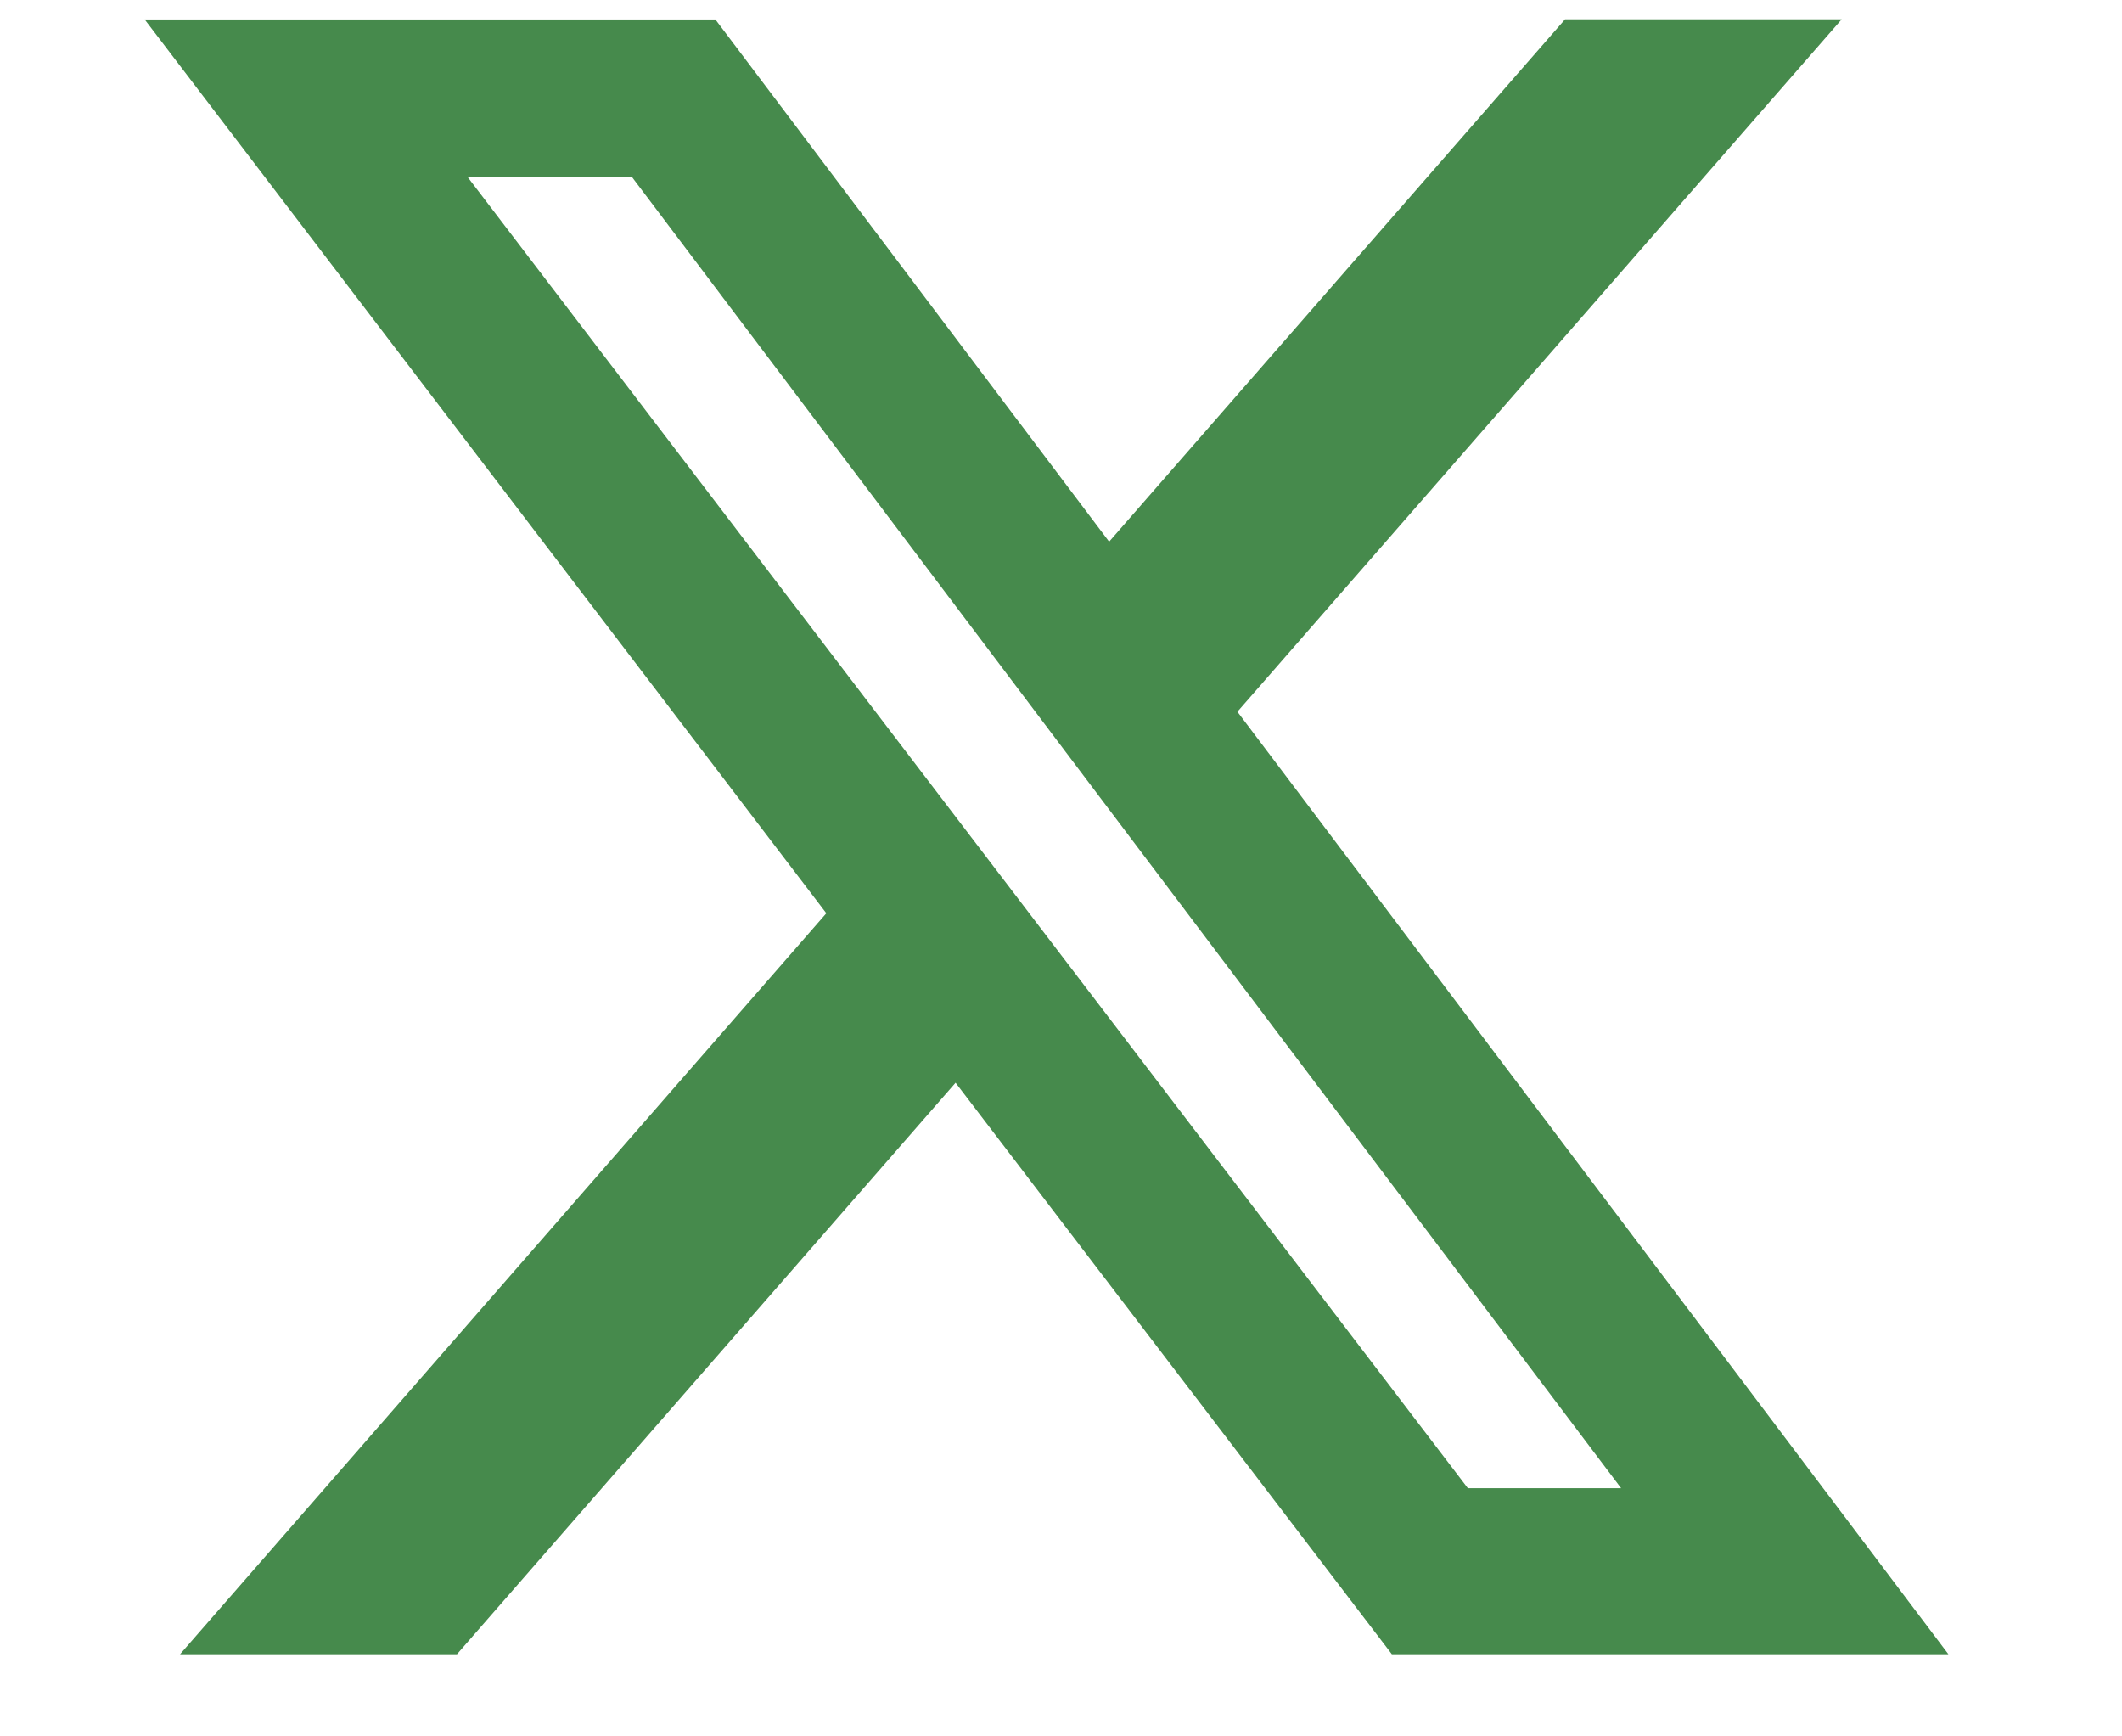 <svg width="22" height="18" viewBox="0 0 22 18" fill="none" xmlns="http://www.w3.org/2000/svg">
<g clip-path="url(#clip0_42_306)">
<path d="M16.226 0.2H19.094L12.829 7.378L20.2 17.148H14.43L9.907 11.224L4.738 17.148H1.867L8.567 9.467L1.5 0.202H7.417L11.499 5.615L16.226 0.2ZM15.218 15.427H16.807L6.549 1.831H4.845L15.218 15.427Z" fill="#468A4C"/>
</g>
<defs>
<clipPath id="clip0_42_306">
<rect width="21.43" height="17.416" fill="white"/>
</clipPath>
</defs>
</svg>
